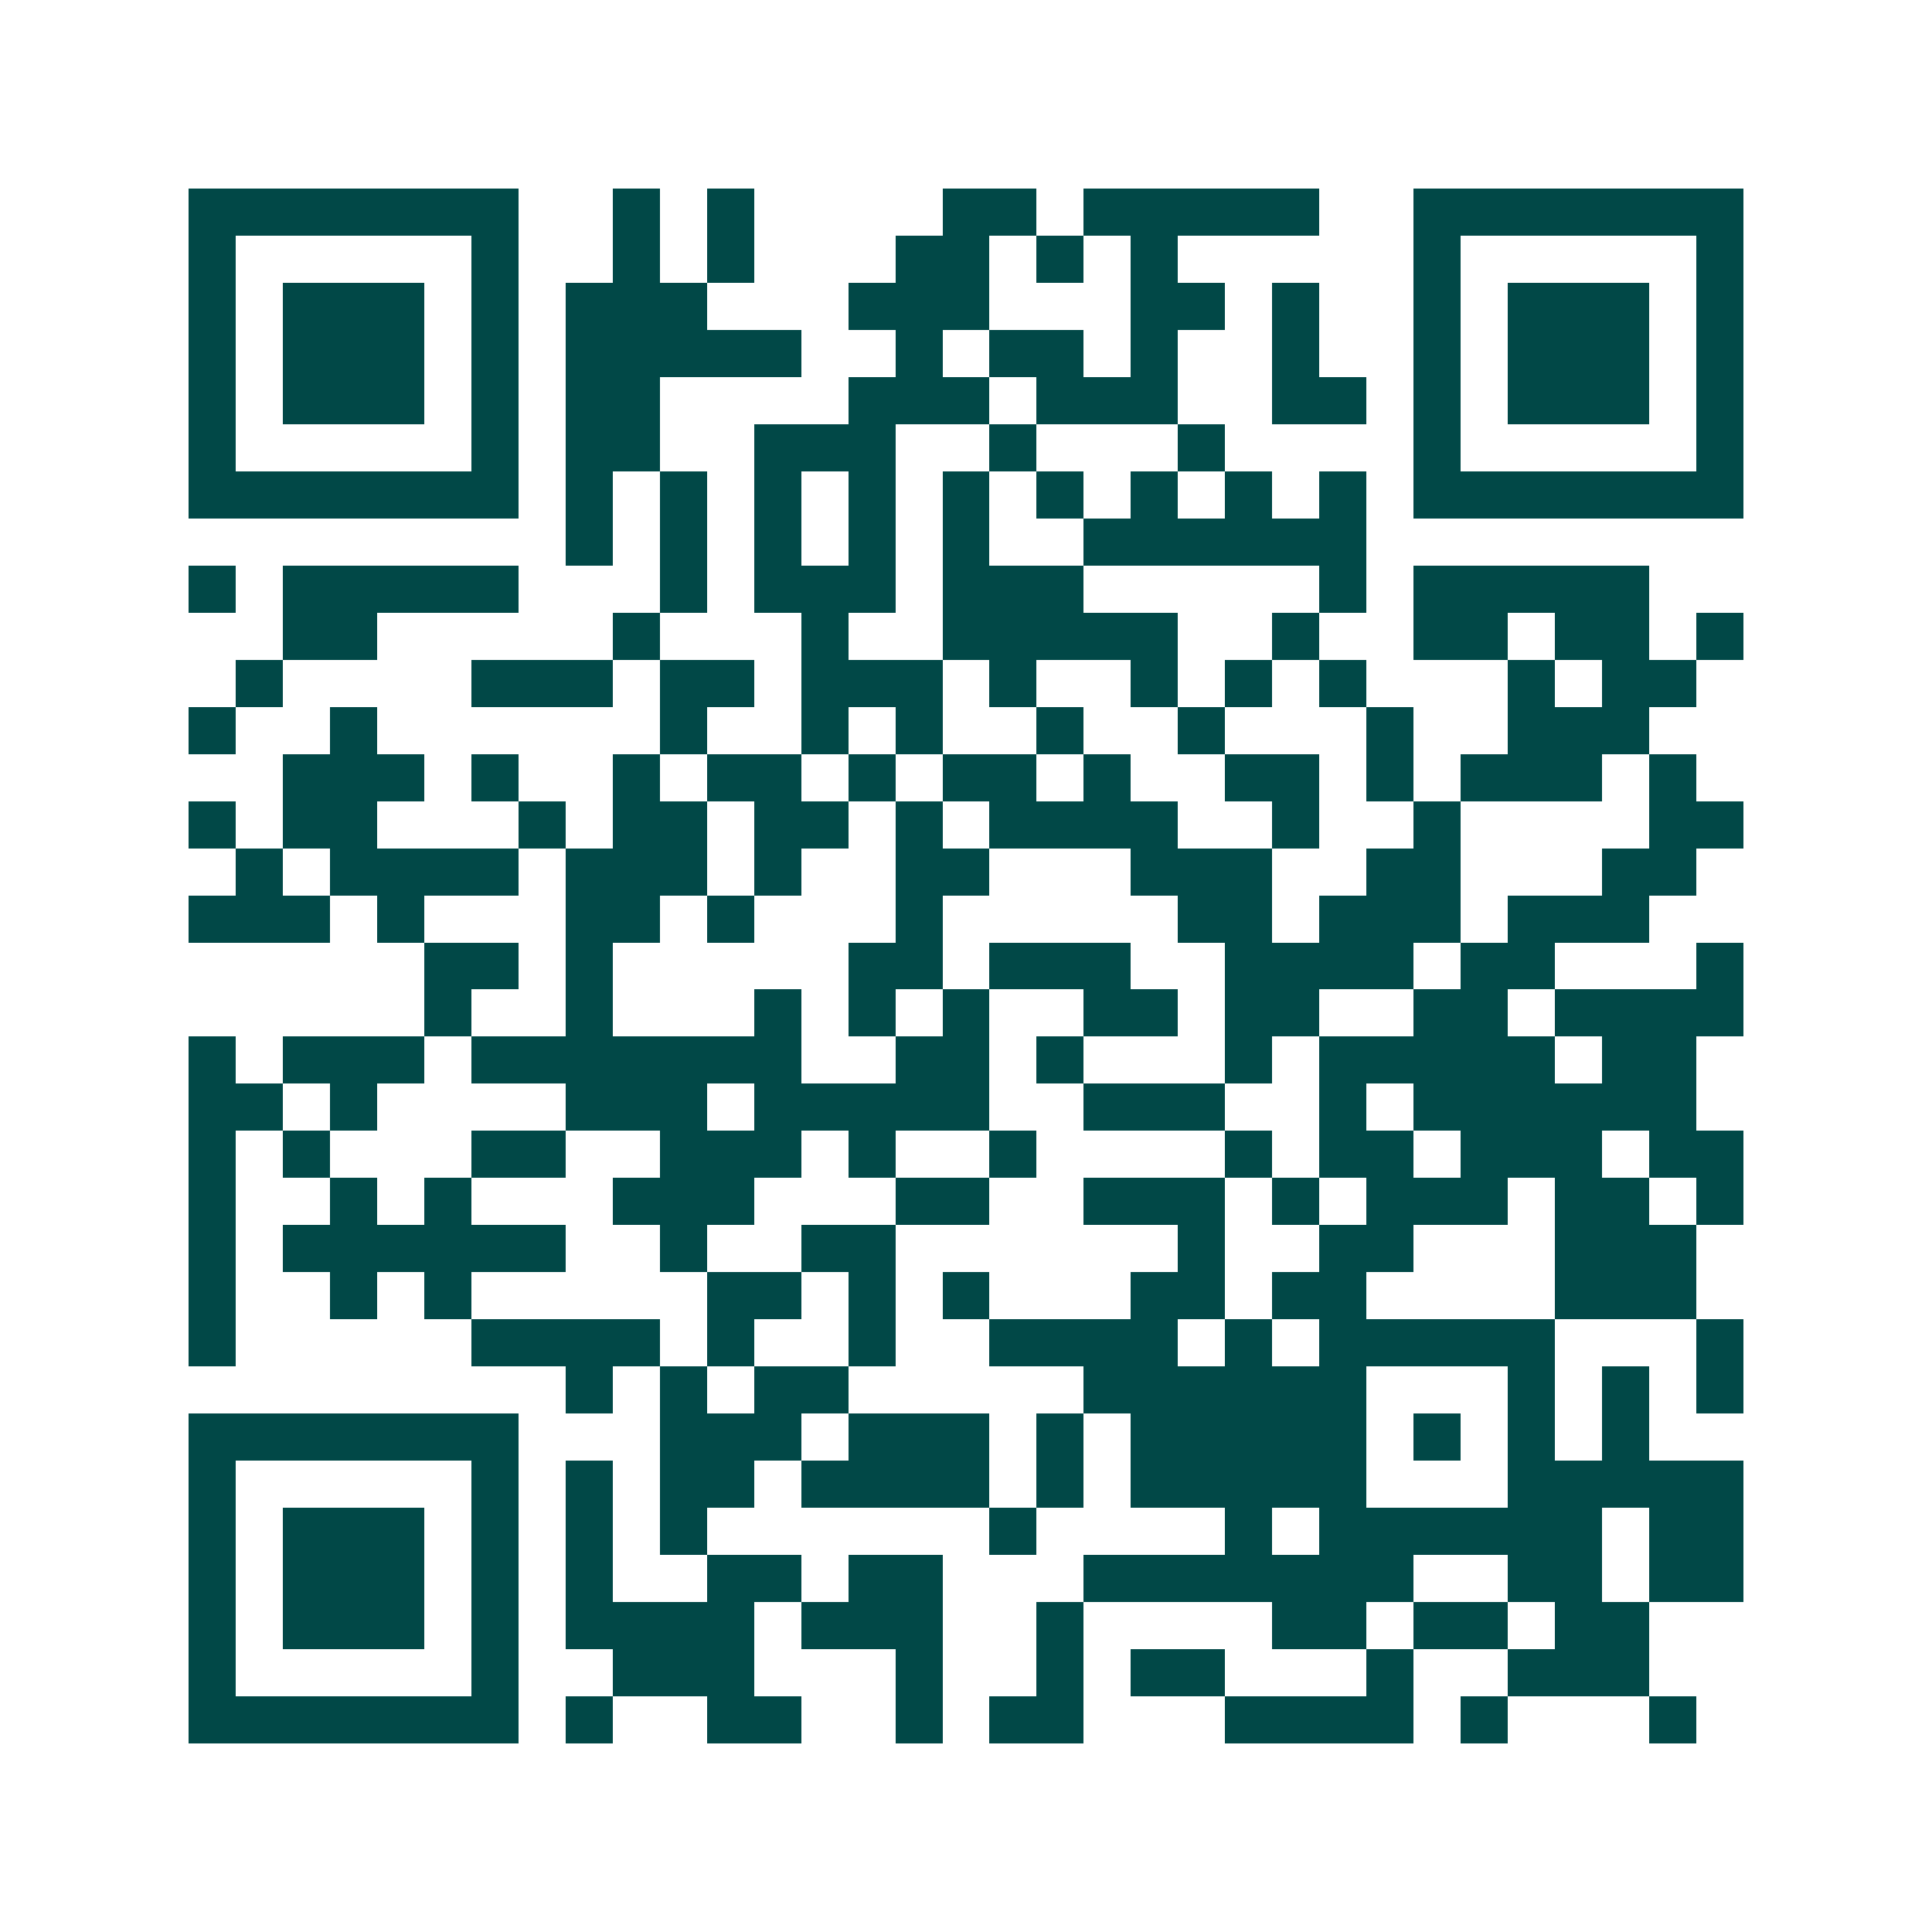 <svg xmlns="http://www.w3.org/2000/svg" width="200" height="200" viewBox="0 0 41 41" shape-rendering="crispEdges"><path fill="#ffffff" d="M0 0h41v41H0z"/><path stroke="#014847" d="M4 4.5h7m2 0h1m1 0h1m4 0h2m1 0h5m2 0h7M4 5.5h1m5 0h1m2 0h1m1 0h1m3 0h2m1 0h1m1 0h1m5 0h1m5 0h1M4 6.5h1m1 0h3m1 0h1m1 0h3m3 0h3m3 0h2m1 0h1m2 0h1m1 0h3m1 0h1M4 7.5h1m1 0h3m1 0h1m1 0h5m2 0h1m1 0h2m1 0h1m2 0h1m2 0h1m1 0h3m1 0h1M4 8.5h1m1 0h3m1 0h1m1 0h2m4 0h3m1 0h3m2 0h2m1 0h1m1 0h3m1 0h1M4 9.5h1m5 0h1m1 0h2m2 0h3m2 0h1m3 0h1m4 0h1m5 0h1M4 10.5h7m1 0h1m1 0h1m1 0h1m1 0h1m1 0h1m1 0h1m1 0h1m1 0h1m1 0h1m1 0h7M12 11.5h1m1 0h1m1 0h1m1 0h1m1 0h1m2 0h6M4 12.5h1m1 0h5m3 0h1m1 0h3m1 0h3m5 0h1m1 0h5M6 13.5h2m5 0h1m3 0h1m2 0h5m2 0h1m2 0h2m1 0h2m1 0h1M5 14.5h1m4 0h3m1 0h2m1 0h3m1 0h1m2 0h1m1 0h1m1 0h1m3 0h1m1 0h2M4 15.5h1m2 0h1m6 0h1m2 0h1m1 0h1m2 0h1m2 0h1m3 0h1m2 0h3M6 16.5h3m1 0h1m2 0h1m1 0h2m1 0h1m1 0h2m1 0h1m2 0h2m1 0h1m1 0h3m1 0h1M4 17.5h1m1 0h2m3 0h1m1 0h2m1 0h2m1 0h1m1 0h4m2 0h1m2 0h1m4 0h2M5 18.5h1m1 0h4m1 0h3m1 0h1m2 0h2m3 0h3m2 0h2m3 0h2M4 19.5h3m1 0h1m3 0h2m1 0h1m3 0h1m5 0h2m1 0h3m1 0h3M9 20.5h2m1 0h1m5 0h2m1 0h3m2 0h4m1 0h2m3 0h1M9 21.5h1m2 0h1m3 0h1m1 0h1m1 0h1m2 0h2m1 0h2m2 0h2m1 0h4M4 22.5h1m1 0h3m1 0h7m2 0h2m1 0h1m3 0h1m1 0h5m1 0h2M4 23.5h2m1 0h1m4 0h3m1 0h5m2 0h3m2 0h1m1 0h6M4 24.5h1m1 0h1m3 0h2m2 0h3m1 0h1m2 0h1m4 0h1m1 0h2m1 0h3m1 0h2M4 25.5h1m2 0h1m1 0h1m3 0h3m3 0h2m2 0h3m1 0h1m1 0h3m1 0h2m1 0h1M4 26.5h1m1 0h6m2 0h1m2 0h2m6 0h1m2 0h2m3 0h3M4 27.5h1m2 0h1m1 0h1m5 0h2m1 0h1m1 0h1m3 0h2m1 0h2m4 0h3M4 28.5h1m5 0h4m1 0h1m2 0h1m2 0h4m1 0h1m1 0h5m3 0h1M12 29.5h1m1 0h1m1 0h2m5 0h6m3 0h1m1 0h1m1 0h1M4 30.5h7m3 0h3m1 0h3m1 0h1m1 0h5m1 0h1m1 0h1m1 0h1M4 31.5h1m5 0h1m1 0h1m1 0h2m1 0h4m1 0h1m1 0h5m3 0h5M4 32.5h1m1 0h3m1 0h1m1 0h1m1 0h1m6 0h1m4 0h1m1 0h6m1 0h2M4 33.5h1m1 0h3m1 0h1m1 0h1m2 0h2m1 0h2m3 0h7m2 0h2m1 0h2M4 34.5h1m1 0h3m1 0h1m1 0h4m1 0h3m2 0h1m4 0h2m1 0h2m1 0h2M4 35.5h1m5 0h1m2 0h3m3 0h1m2 0h1m1 0h2m3 0h1m2 0h3M4 36.5h7m1 0h1m2 0h2m2 0h1m1 0h2m3 0h4m1 0h1m3 0h1"/></svg>
